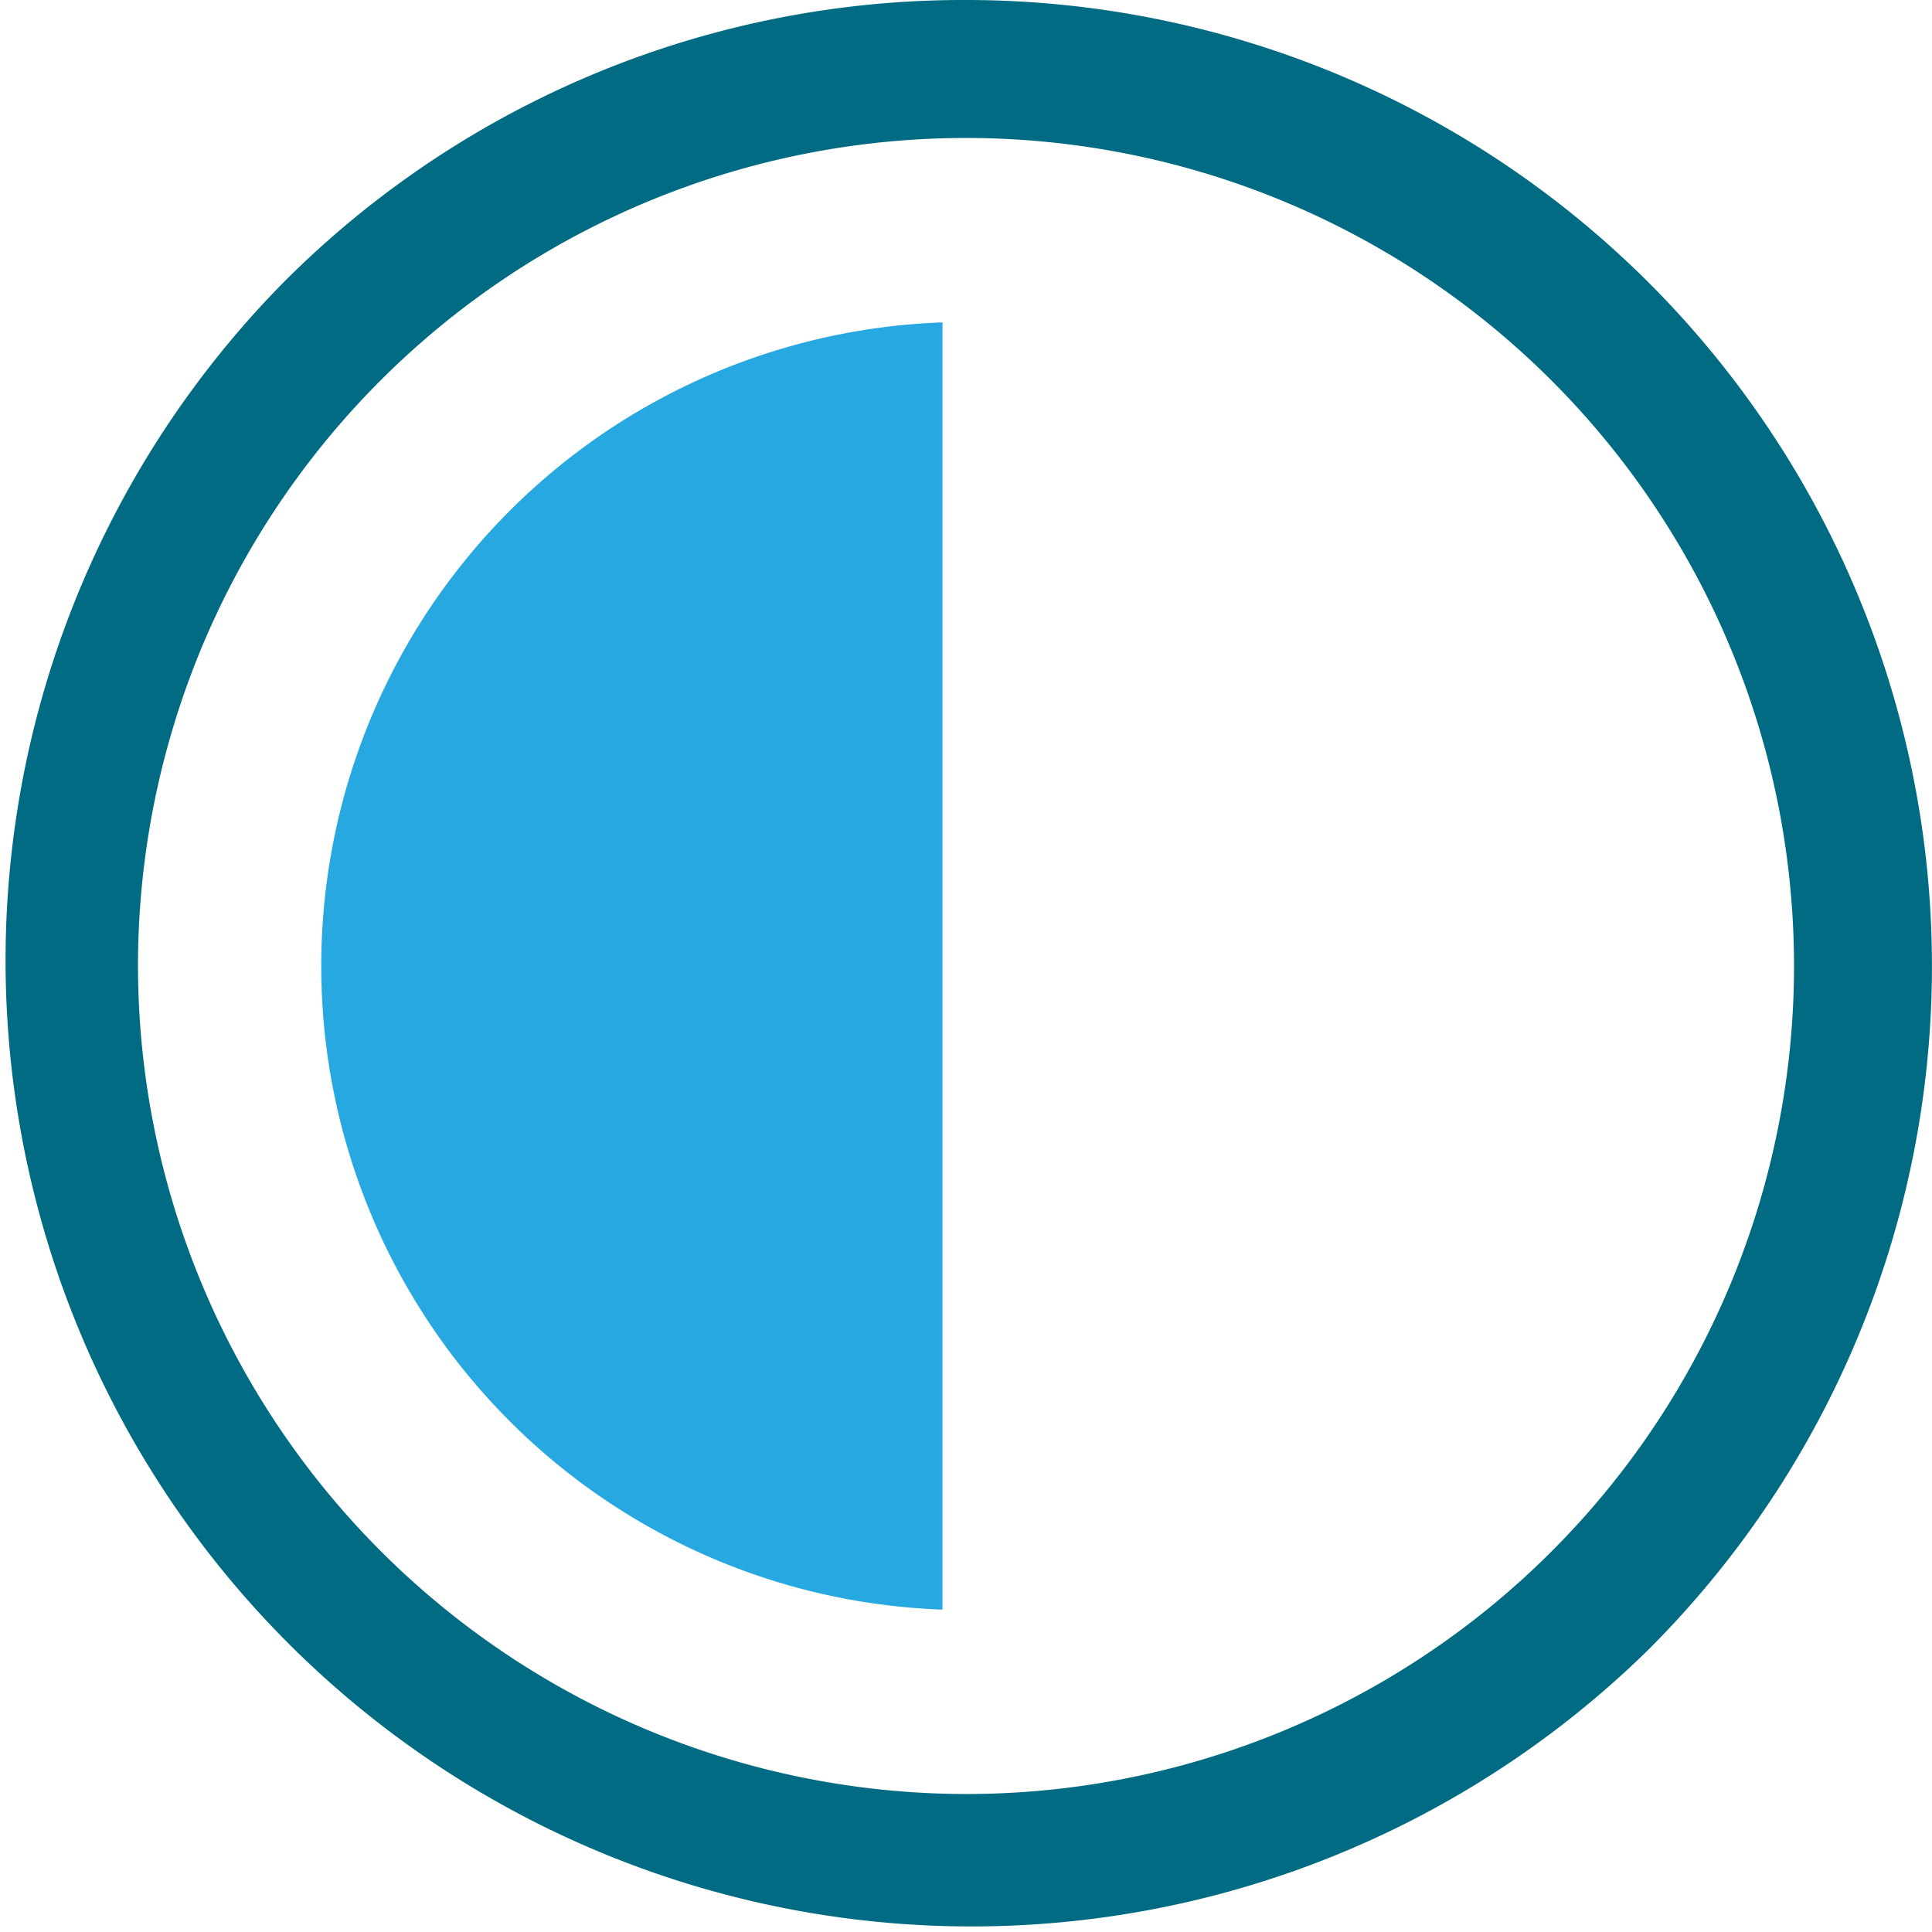 <?xml version="1.0" encoding="UTF-8"?> <svg xmlns="http://www.w3.org/2000/svg" width="24" height="24" viewBox="0 0 24 24"><defs><style>.a{fill:#006b83;}.b{fill:#28a8e0;}</style></defs><g transform="translate(-5295 8850)"><path class="a" d="M12,24A12,12,0,0,1,3.515,3.515,12,12,0,0,1,20.485,20.485,11.921,11.921,0,0,1,12,24ZM12,1.714A10.286,10.286,0,1,0,22.286,12,10.3,10.3,0,0,0,12,1.714Z" transform="translate(5319 -8826) rotate(180)"></path><path class="b" d="M7.707,31.288h0a8,8,0,0,1,0-15.99V31.287Z" transform="translate(5299.001 -8861.293)"></path></g></svg> 